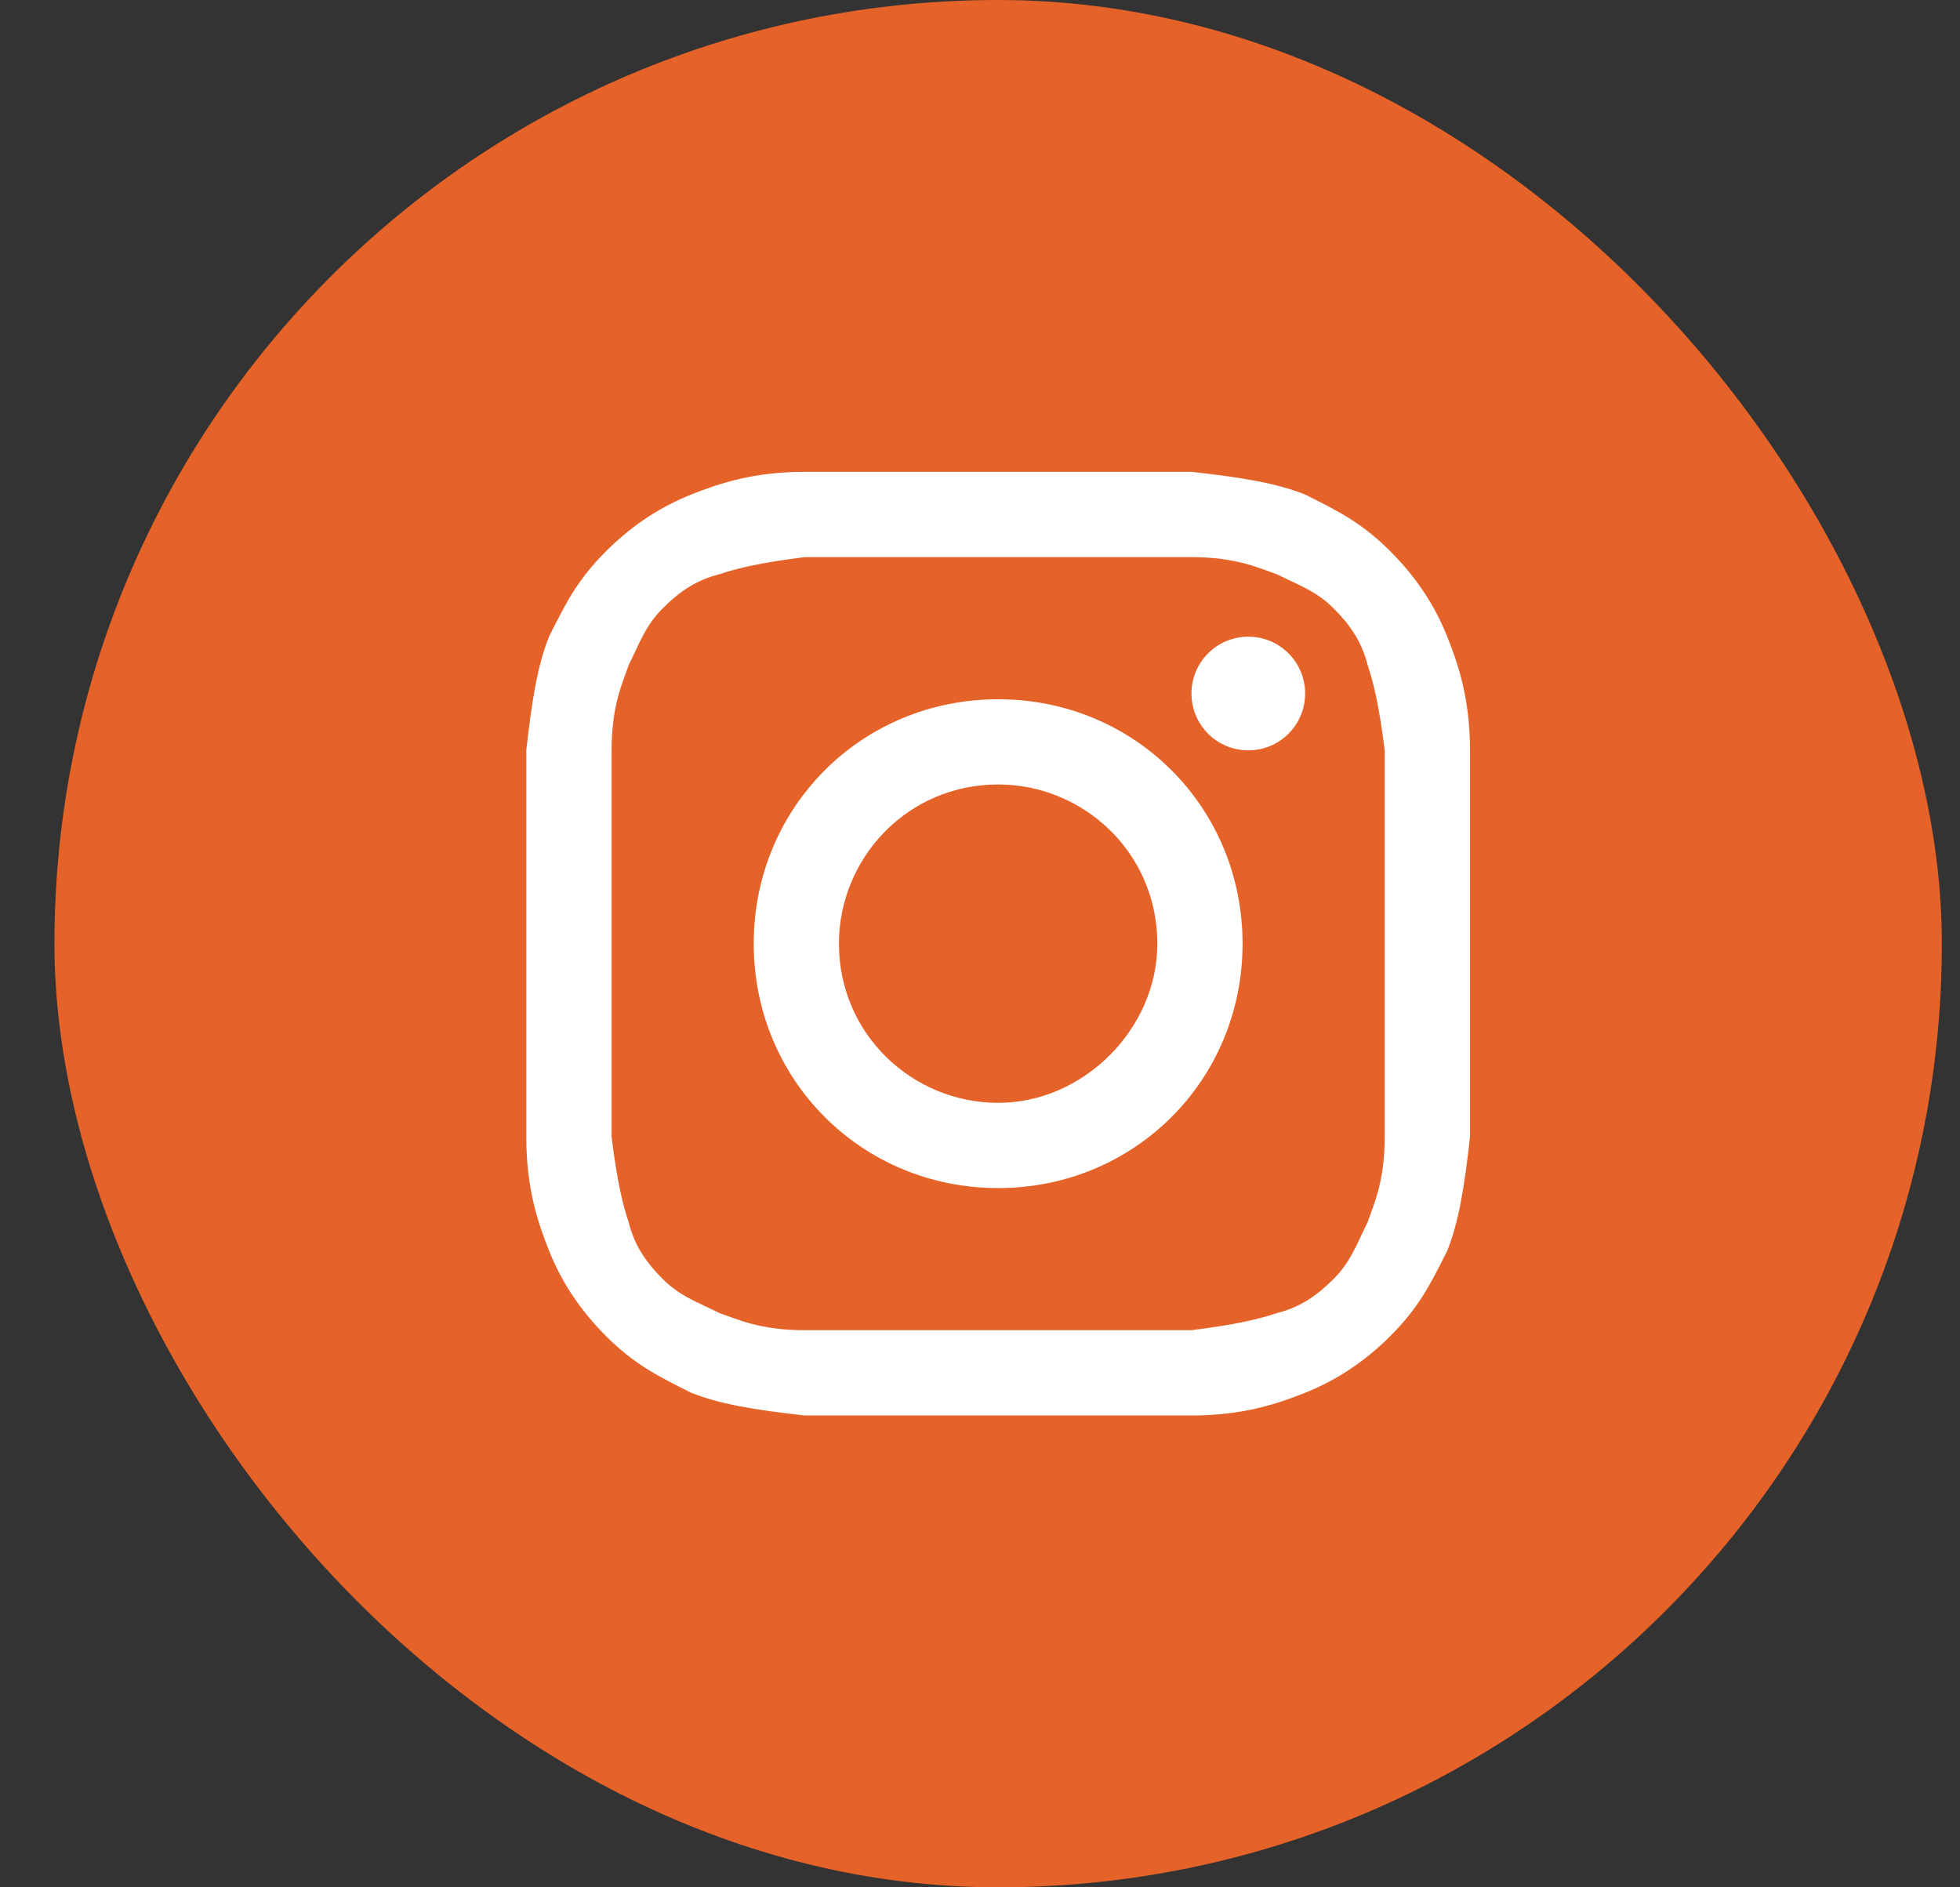 <svg width="27" height="26" viewBox="0 0 27 26" fill="none" xmlns="http://www.w3.org/2000/svg">
<rect x="0" y="0" width="27" height="26" fill="#333333" stroke="none"/>
<rect x="0.75" width="26" height="26" rx="13" fill="#E56228"/>
<path d="M13.75 7.675C15.473 7.675 15.708 7.675 16.413 7.675C17.039 7.675 17.352 7.831 17.587 7.91C17.901 8.066 18.136 8.145 18.37 8.38C18.605 8.614 18.762 8.849 18.84 9.163C18.919 9.398 18.997 9.711 19.075 10.337C19.075 11.042 19.075 11.199 19.075 13C19.075 14.801 19.075 14.958 19.075 15.663C19.075 16.289 18.919 16.602 18.84 16.837C18.684 17.151 18.605 17.386 18.37 17.62C18.136 17.855 17.901 18.012 17.587 18.09C17.352 18.169 17.039 18.247 16.413 18.325C15.708 18.325 15.551 18.325 13.75 18.325C11.949 18.325 11.792 18.325 11.087 18.325C10.461 18.325 10.148 18.169 9.913 18.09C9.599 17.934 9.364 17.855 9.13 17.62C8.895 17.386 8.738 17.151 8.66 16.837C8.581 16.602 8.503 16.289 8.425 15.663C8.425 14.958 8.425 14.801 8.425 13C8.425 11.199 8.425 11.042 8.425 10.337C8.425 9.711 8.581 9.398 8.66 9.163C8.816 8.849 8.895 8.614 9.13 8.38C9.364 8.145 9.599 7.988 9.913 7.91C10.148 7.831 10.461 7.753 11.087 7.675C11.792 7.675 12.027 7.675 13.75 7.675ZM13.75 6.5C11.949 6.5 11.792 6.5 11.087 6.5C10.383 6.5 9.913 6.657 9.521 6.813C9.13 6.97 8.738 7.205 8.346 7.596C7.955 7.988 7.798 8.301 7.563 8.771C7.407 9.163 7.328 9.633 7.25 10.337C7.25 11.042 7.25 11.277 7.25 13C7.25 14.801 7.25 14.958 7.25 15.663C7.25 16.367 7.407 16.837 7.563 17.229C7.72 17.62 7.955 18.012 8.346 18.404C8.738 18.795 9.051 18.952 9.521 19.187C9.913 19.343 10.383 19.422 11.087 19.5C11.792 19.5 12.027 19.5 13.75 19.5C15.473 19.5 15.708 19.5 16.413 19.5C17.117 19.5 17.587 19.343 17.979 19.187C18.37 19.03 18.762 18.795 19.154 18.404C19.545 18.012 19.702 17.699 19.937 17.229C20.093 16.837 20.172 16.367 20.25 15.663C20.25 14.958 20.25 14.723 20.25 13C20.25 11.277 20.25 11.042 20.25 10.337C20.25 9.633 20.093 9.163 19.937 8.771C19.78 8.38 19.545 7.988 19.154 7.596C18.762 7.205 18.449 7.048 17.979 6.813C17.587 6.657 17.117 6.578 16.413 6.5C15.708 6.5 15.551 6.5 13.75 6.5Z" fill="white"/>
<path d="M13.75 9.633C11.87 9.633 10.383 11.12 10.383 13C10.383 14.88 11.87 16.367 13.75 16.367C15.63 16.367 17.117 14.88 17.117 13C17.117 11.12 15.63 9.633 13.75 9.633ZM13.75 15.193C12.575 15.193 11.557 14.253 11.557 13C11.557 11.825 12.497 10.807 13.75 10.807C14.925 10.807 15.943 11.747 15.943 13C15.943 14.175 14.925 15.193 13.75 15.193Z" fill="white"/>
<path d="M17.196 10.337C17.628 10.337 17.979 9.987 17.979 9.554C17.979 9.122 17.628 8.771 17.196 8.771C16.763 8.771 16.413 9.122 16.413 9.554C16.413 9.987 16.763 10.337 17.196 10.337Z" fill="white"/>
</svg>
